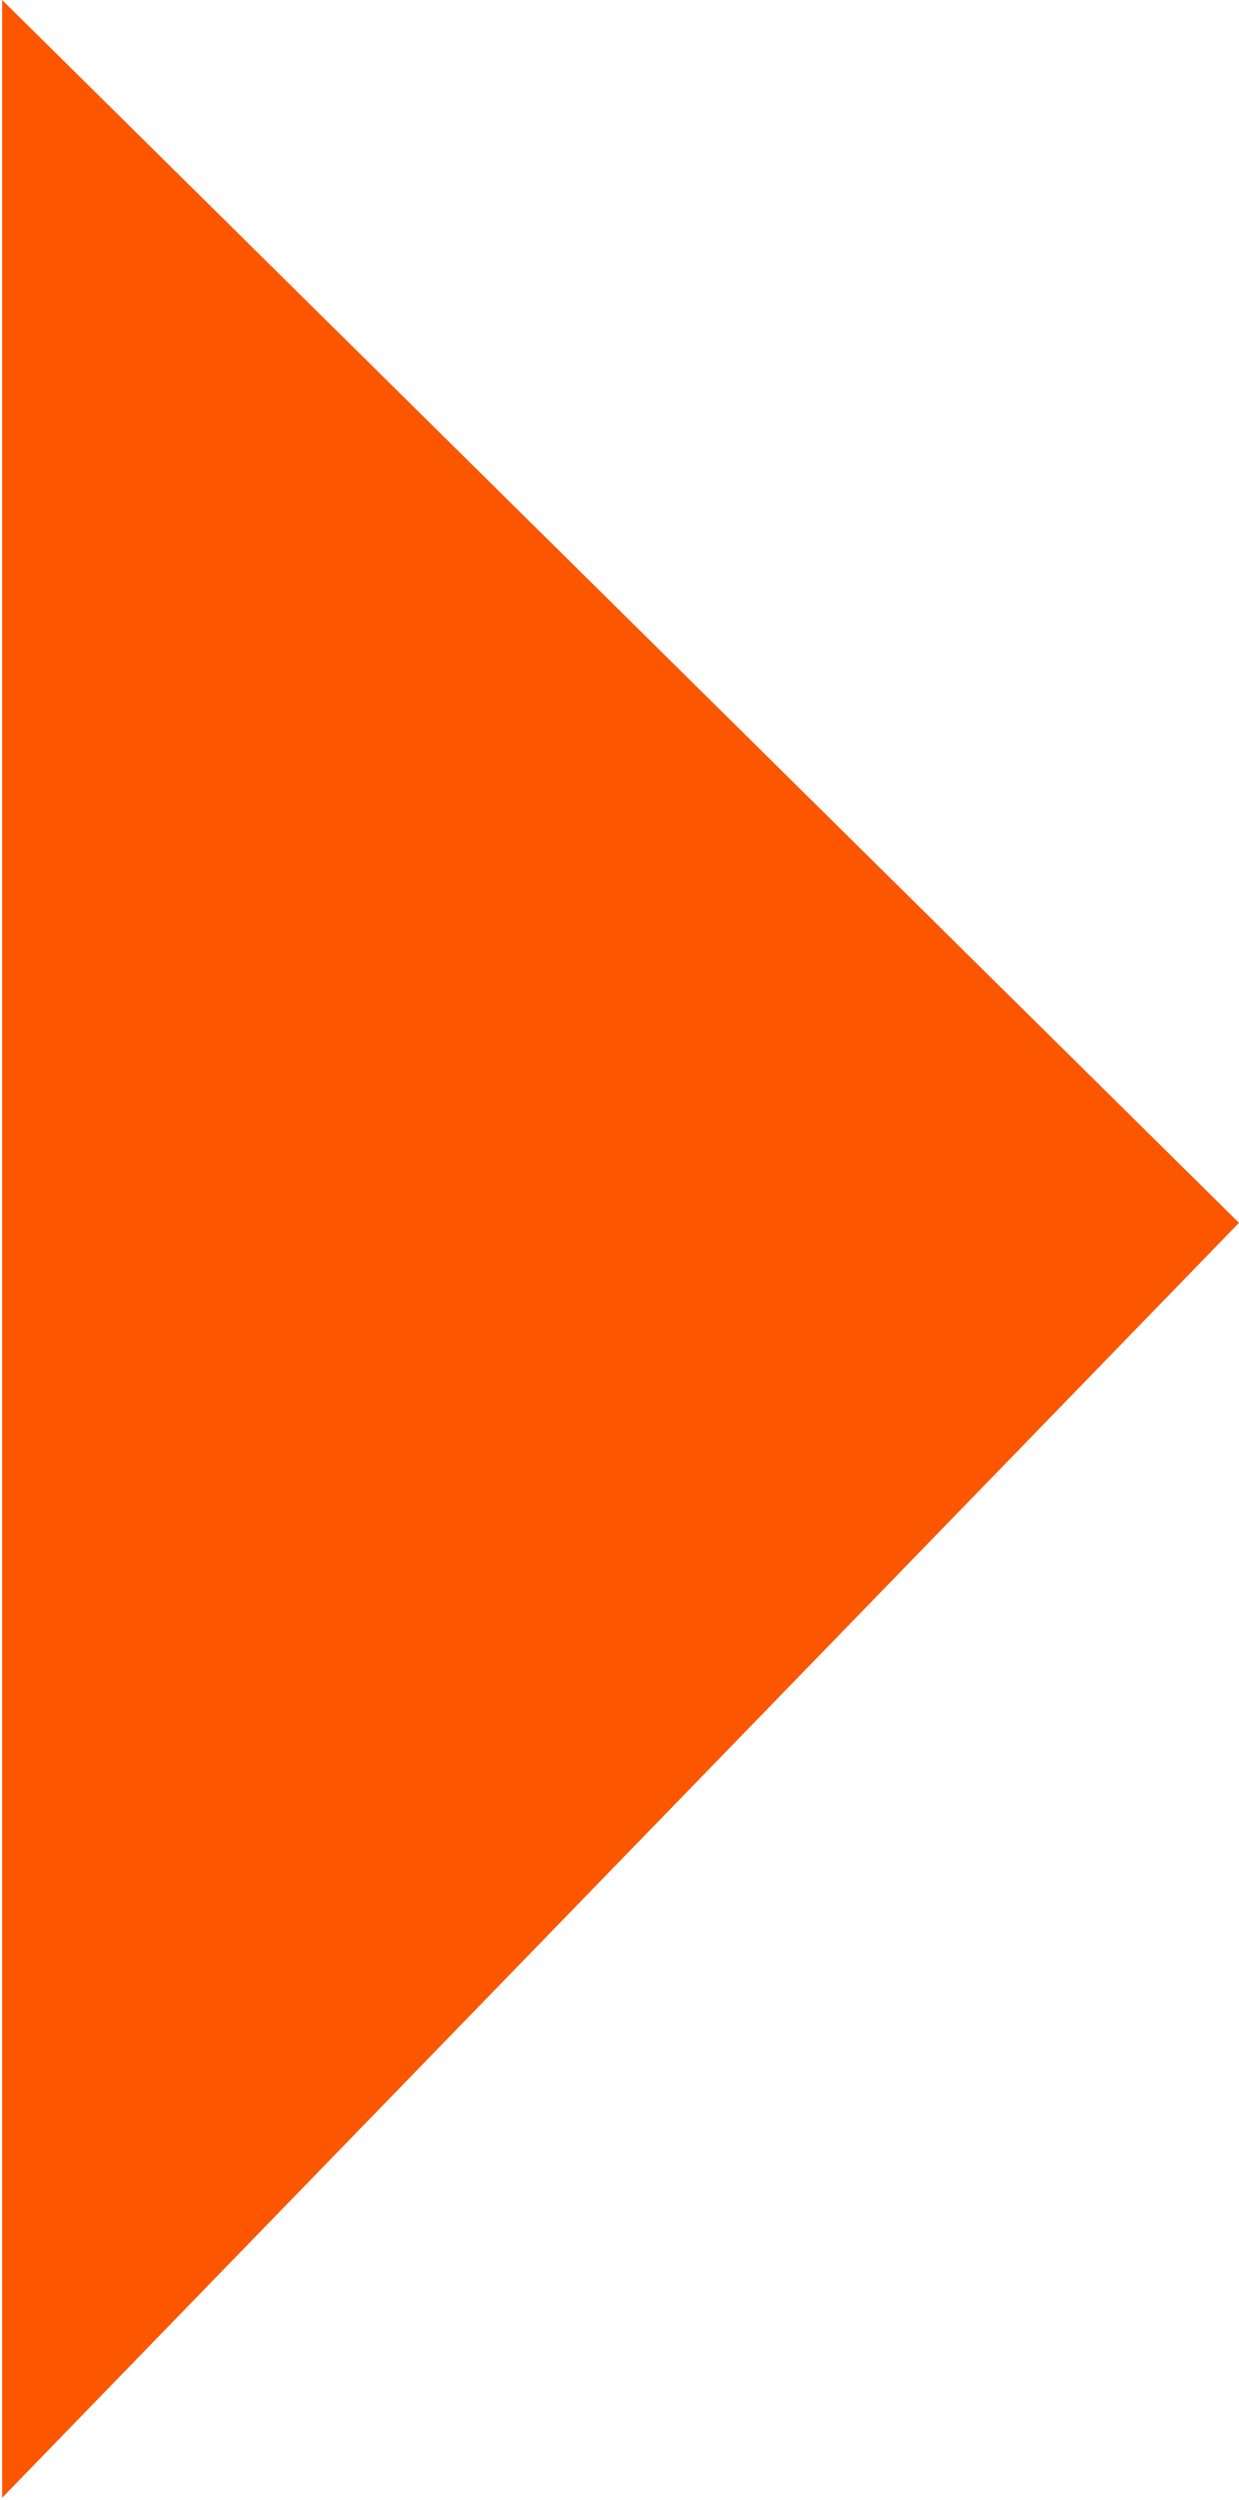 <?xml version="1.0" encoding="UTF-8"?> <svg xmlns="http://www.w3.org/2000/svg" width="292" height="589" viewBox="0 0 292 589" fill="none"> <path d="M0.5 0L292 288.115L0.5 588.5L0.5 0Z" fill="#FC5700"></path> </svg> 